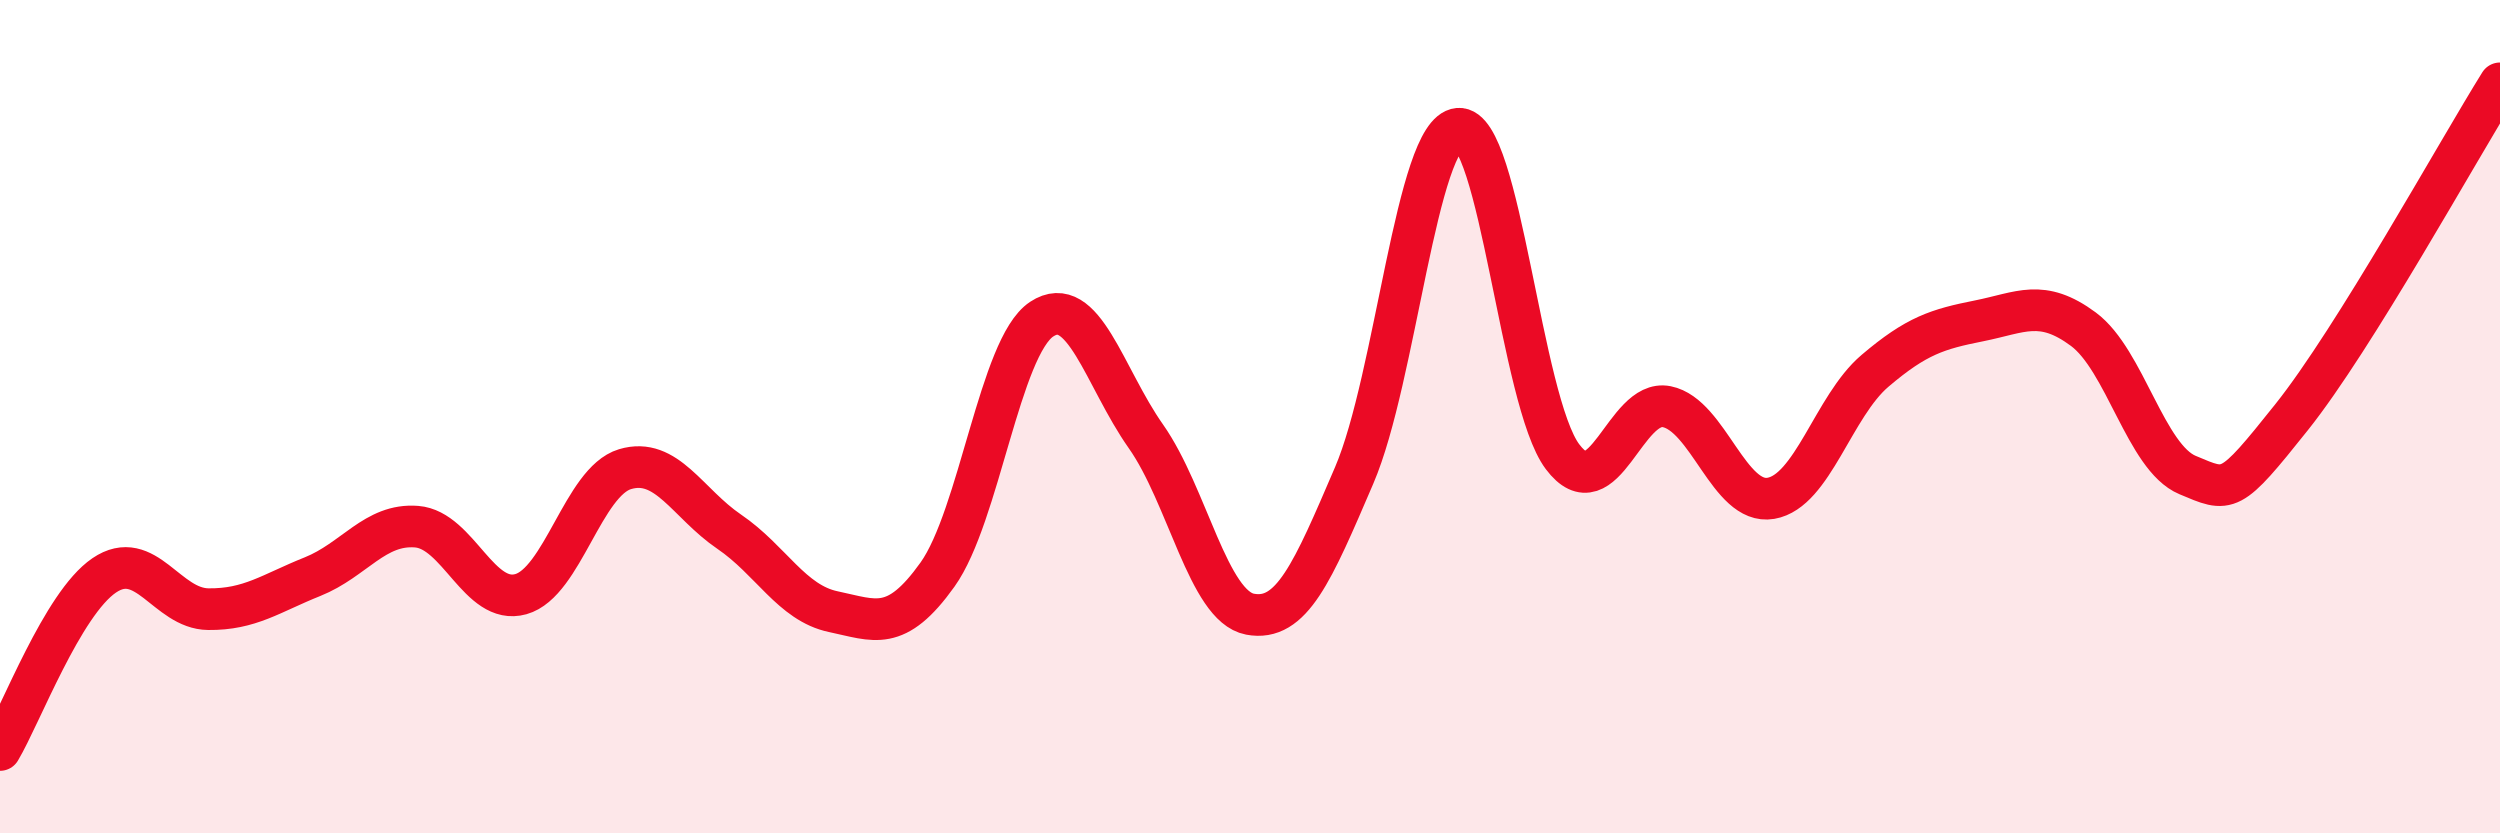 
    <svg width="60" height="20" viewBox="0 0 60 20" xmlns="http://www.w3.org/2000/svg">
      <path
        d="M 0,18 C 0.5,17.16 1.5,14.49 2.5,13.81 C 3.5,13.13 4,14.61 5,14.62 C 6,14.63 6.5,14.24 7.5,13.84 C 8.5,13.44 9,12.56 10,12.64 C 11,12.72 11.5,14.54 12.5,14.26 C 13.5,13.98 14,11.56 15,11.26 C 16,10.96 16.5,12.08 17.5,12.76 C 18.5,13.44 19,14.47 20,14.68 C 21,14.89 21.5,15.19 22.5,13.79 C 23.5,12.39 24,8.32 25,7.66 C 26,7 26.5,9.05 27.5,10.47 C 28.5,11.89 29,14.55 30,14.74 C 31,14.93 31.5,13.74 32.5,11.41 C 33.5,9.08 34,3.18 35,3.09 C 36,3 36.5,9.63 37.5,10.96 C 38.5,12.29 39,9.56 40,9.76 C 41,9.96 41.5,12.13 42.5,11.96 C 43.5,11.79 44,9.75 45,8.9 C 46,8.05 46.5,7.9 47.5,7.7 C 48.5,7.5 49,7.16 50,7.9 C 51,8.64 51.5,10.98 52.5,11.4 C 53.5,11.82 53.5,11.89 55,10.01 C 56.5,8.13 59,3.6 60,2L60 20L0 20Z"
        fill="#EB0A25"
        opacity="0.1"
        stroke-linecap="round"
        stroke-linejoin="round"
      />
      <path
        d="M 0,18 C 0.5,17.16 1.5,14.49 2.5,13.81 C 3.5,13.13 4,14.61 5,14.62 C 6,14.63 6.5,14.24 7.5,13.84 C 8.5,13.44 9,12.56 10,12.64 C 11,12.72 11.5,14.54 12.5,14.26 C 13.5,13.98 14,11.56 15,11.26 C 16,10.96 16.5,12.08 17.5,12.76 C 18.5,13.44 19,14.47 20,14.68 C 21,14.89 21.5,15.19 22.5,13.79 C 23.5,12.39 24,8.32 25,7.66 C 26,7 26.5,9.05 27.5,10.47 C 28.5,11.89 29,14.55 30,14.74 C 31,14.93 31.5,13.74 32.5,11.41 C 33.5,9.08 34,3.18 35,3.09 C 36,3 36.5,9.63 37.5,10.96 C 38.5,12.29 39,9.56 40,9.76 C 41,9.96 41.5,12.13 42.5,11.96 C 43.5,11.79 44,9.75 45,8.9 C 46,8.05 46.5,7.9 47.5,7.7 C 48.5,7.5 49,7.16 50,7.9 C 51,8.64 51.5,10.98 52.5,11.4 C 53.5,11.82 53.5,11.89 55,10.01 C 56.5,8.13 59,3.6 60,2"
        stroke="#EB0A25"
        stroke-width="1"
        fill="none"
        stroke-linecap="round"
        stroke-linejoin="round"
      />
    </svg>
  